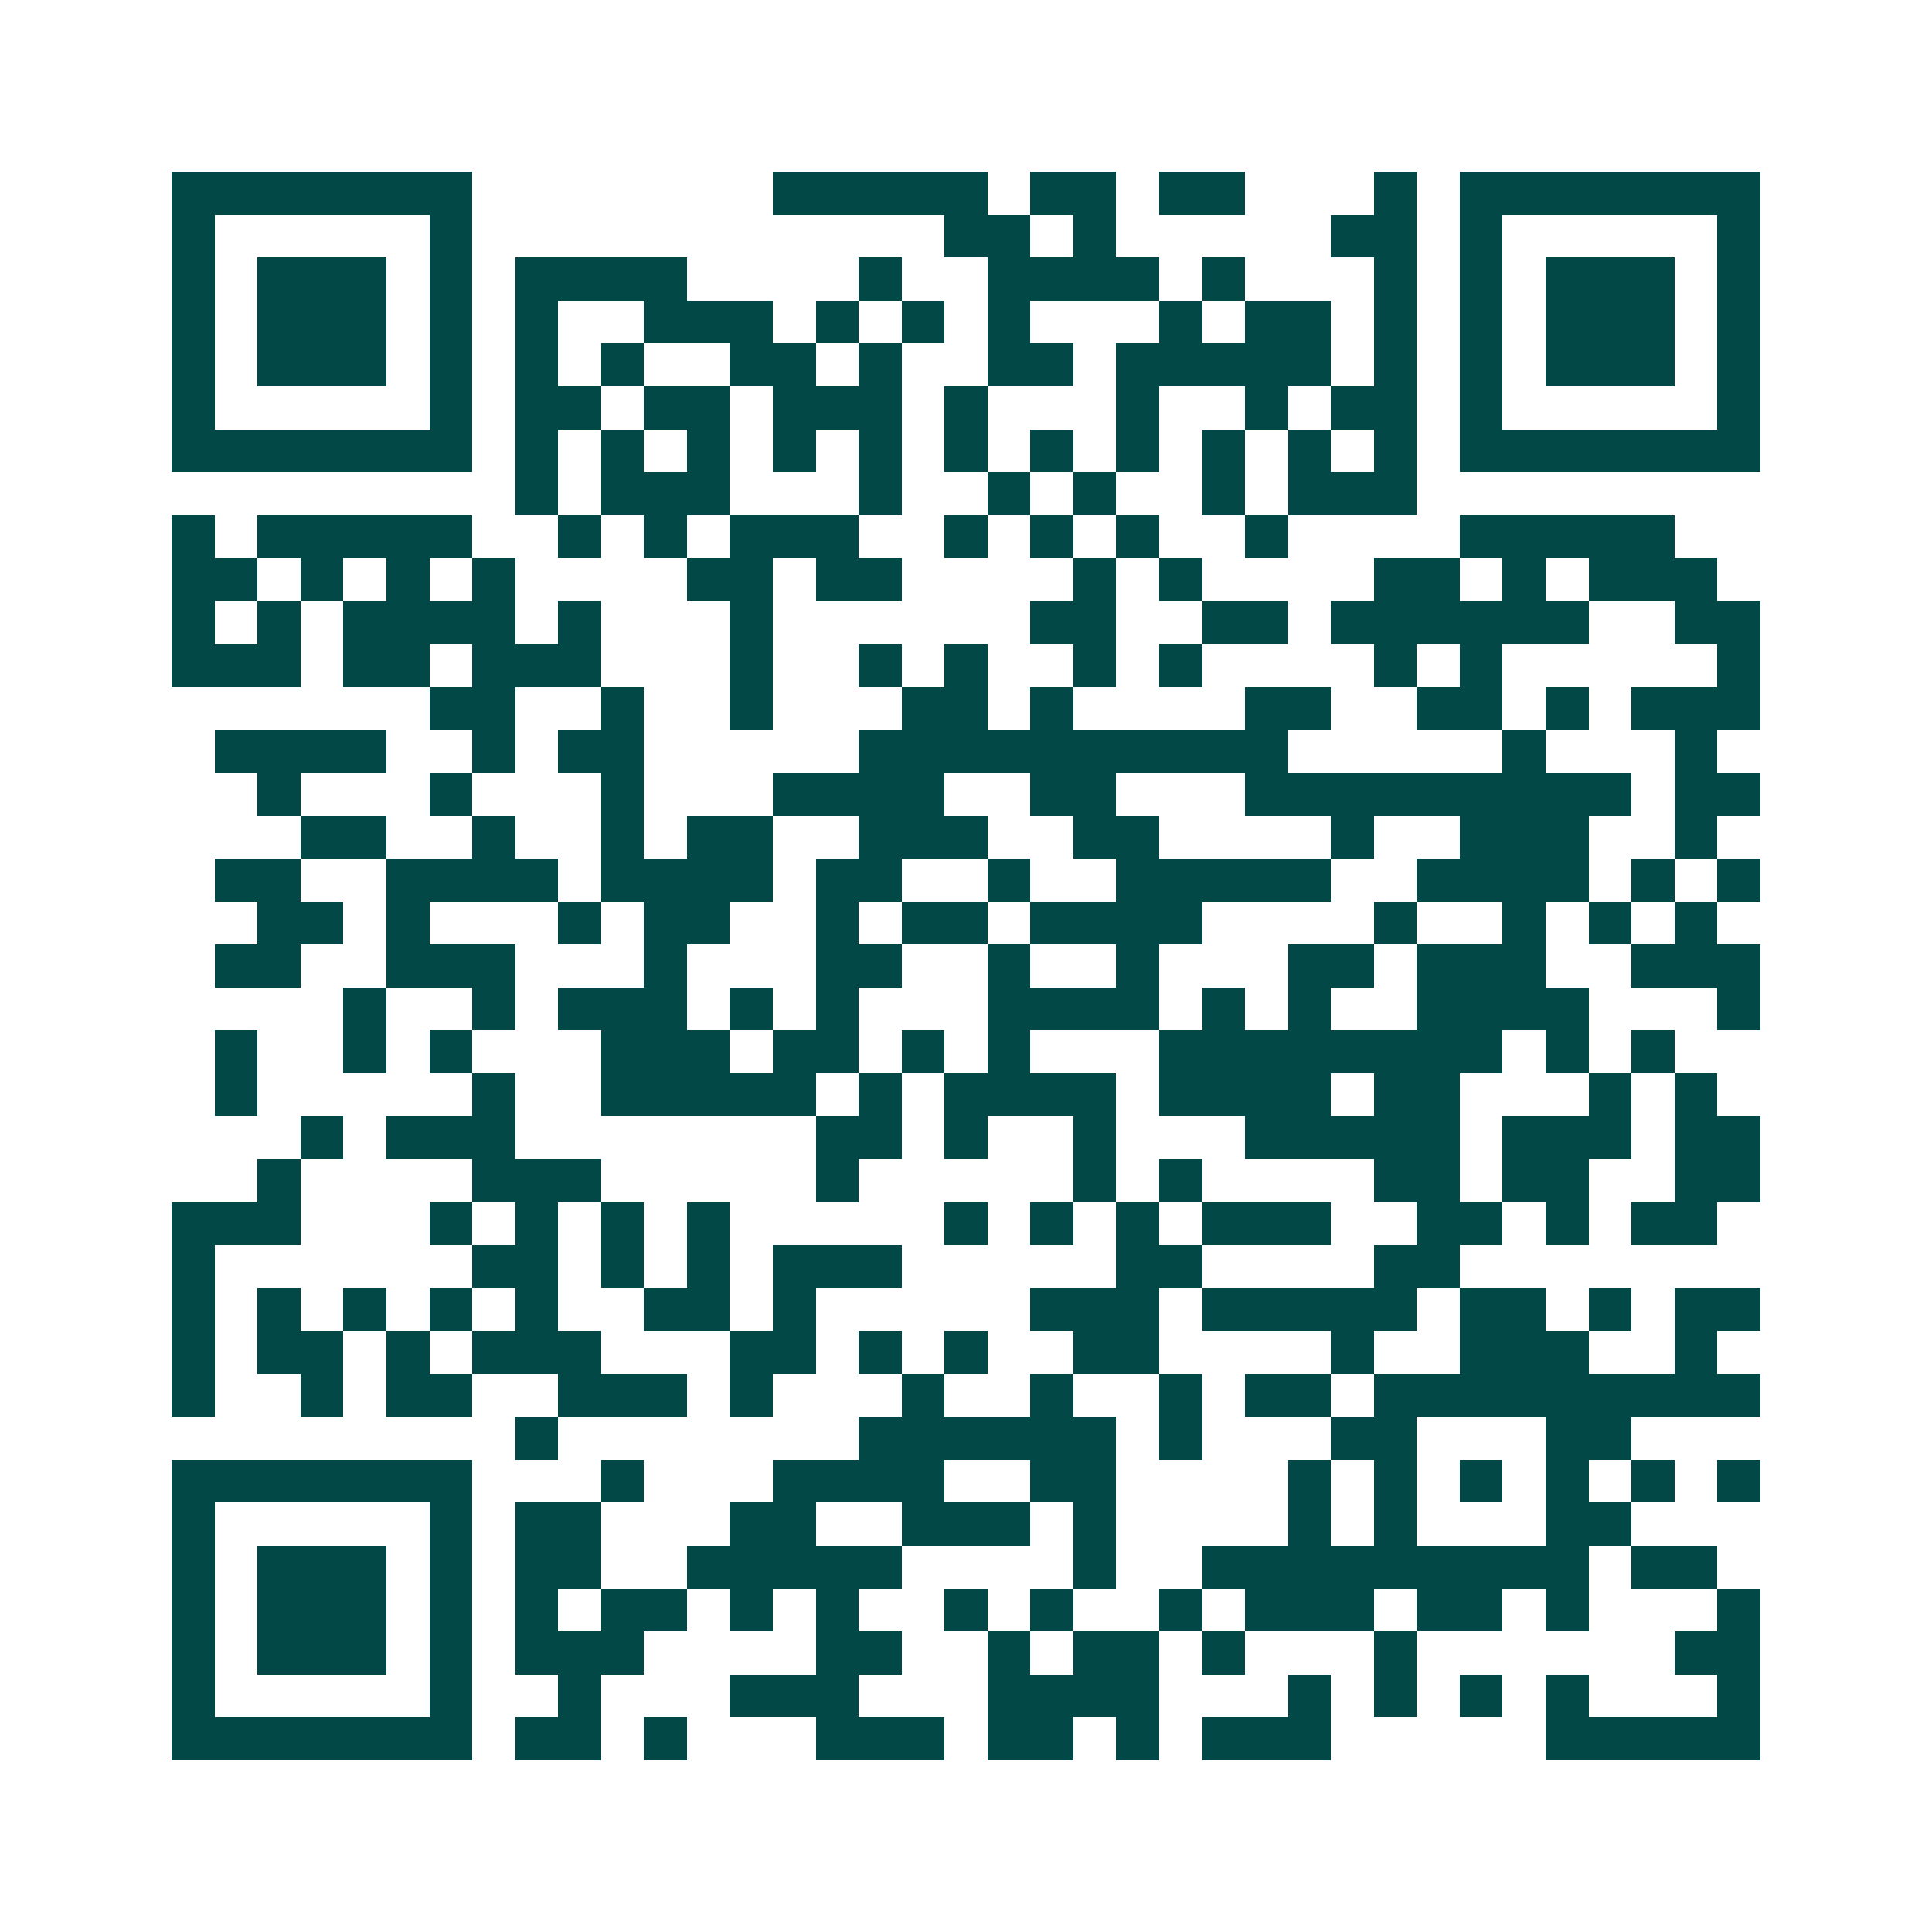 <svg xmlns="http://www.w3.org/2000/svg" width="200" height="200" viewBox="0 0 45 45" shape-rendering="crispEdges"><path fill="#ffffff" d="M0 0h45v45H0z"/><path stroke="#014847" d="M4 4.5h7m7 0h5m1 0h2m1 0h2m3 0h1m1 0h7M4 5.5h1m5 0h1m11 0h2m1 0h1m5 0h2m1 0h1m5 0h1M4 6.5h1m1 0h3m1 0h1m1 0h4m4 0h1m2 0h4m1 0h1m3 0h1m1 0h1m1 0h3m1 0h1M4 7.5h1m1 0h3m1 0h1m1 0h1m2 0h3m1 0h1m1 0h1m1 0h1m3 0h1m1 0h2m1 0h1m1 0h1m1 0h3m1 0h1M4 8.5h1m1 0h3m1 0h1m1 0h1m1 0h1m2 0h2m1 0h1m2 0h2m1 0h5m1 0h1m1 0h1m1 0h3m1 0h1M4 9.5h1m5 0h1m1 0h2m1 0h2m1 0h3m1 0h1m3 0h1m2 0h1m1 0h2m1 0h1m5 0h1M4 10.5h7m1 0h1m1 0h1m1 0h1m1 0h1m1 0h1m1 0h1m1 0h1m1 0h1m1 0h1m1 0h1m1 0h1m1 0h7M12 11.5h1m1 0h3m3 0h1m2 0h1m1 0h1m2 0h1m1 0h3M4 12.5h1m1 0h5m2 0h1m1 0h1m1 0h3m2 0h1m1 0h1m1 0h1m2 0h1m4 0h5M4 13.5h2m1 0h1m1 0h1m1 0h1m4 0h2m1 0h2m4 0h1m1 0h1m4 0h2m1 0h1m1 0h3M4 14.5h1m1 0h1m1 0h4m1 0h1m3 0h1m6 0h2m2 0h2m1 0h6m2 0h2M4 15.5h3m1 0h2m1 0h3m3 0h1m2 0h1m1 0h1m2 0h1m1 0h1m4 0h1m1 0h1m5 0h1M10 16.5h2m2 0h1m2 0h1m3 0h2m1 0h1m4 0h2m2 0h2m1 0h1m1 0h3M5 17.5h4m2 0h1m1 0h2m5 0h10m5 0h1m3 0h1M6 18.5h1m3 0h1m3 0h1m3 0h4m2 0h2m3 0h9m1 0h2M7 19.5h2m2 0h1m2 0h1m1 0h2m2 0h3m2 0h2m4 0h1m2 0h3m2 0h1M5 20.5h2m2 0h4m1 0h4m1 0h2m2 0h1m2 0h5m2 0h4m1 0h1m1 0h1M6 21.5h2m1 0h1m3 0h1m1 0h2m2 0h1m1 0h2m1 0h4m4 0h1m2 0h1m1 0h1m1 0h1M5 22.5h2m2 0h3m3 0h1m3 0h2m2 0h1m2 0h1m3 0h2m1 0h3m2 0h3M8 23.5h1m2 0h1m1 0h3m1 0h1m1 0h1m3 0h4m1 0h1m1 0h1m2 0h4m3 0h1M5 24.5h1m2 0h1m1 0h1m3 0h3m1 0h2m1 0h1m1 0h1m3 0h8m1 0h1m1 0h1M5 25.5h1m5 0h1m2 0h5m1 0h1m1 0h4m1 0h4m1 0h2m3 0h1m1 0h1M7 26.5h1m1 0h3m7 0h2m1 0h1m2 0h1m3 0h5m1 0h3m1 0h2M6 27.5h1m4 0h3m5 0h1m5 0h1m1 0h1m4 0h2m1 0h2m2 0h2M4 28.5h3m3 0h1m1 0h1m1 0h1m1 0h1m5 0h1m1 0h1m1 0h1m1 0h3m2 0h2m1 0h1m1 0h2M4 29.5h1m6 0h2m1 0h1m1 0h1m1 0h3m5 0h2m4 0h2M4 30.5h1m1 0h1m1 0h1m1 0h1m1 0h1m2 0h2m1 0h1m5 0h3m1 0h5m1 0h2m1 0h1m1 0h2M4 31.5h1m1 0h2m1 0h1m1 0h3m3 0h2m1 0h1m1 0h1m2 0h2m4 0h1m2 0h3m2 0h1M4 32.5h1m2 0h1m1 0h2m2 0h3m1 0h1m3 0h1m2 0h1m2 0h1m1 0h2m1 0h9M12 33.5h1m7 0h6m1 0h1m3 0h2m3 0h2M4 34.5h7m3 0h1m3 0h4m2 0h2m4 0h1m1 0h1m1 0h1m1 0h1m1 0h1m1 0h1M4 35.5h1m5 0h1m1 0h2m3 0h2m2 0h3m1 0h1m4 0h1m1 0h1m3 0h2M4 36.5h1m1 0h3m1 0h1m1 0h2m2 0h5m4 0h1m2 0h9m1 0h2M4 37.5h1m1 0h3m1 0h1m1 0h1m1 0h2m1 0h1m1 0h1m2 0h1m1 0h1m2 0h1m1 0h3m1 0h2m1 0h1m3 0h1M4 38.5h1m1 0h3m1 0h1m1 0h3m4 0h2m2 0h1m1 0h2m1 0h1m3 0h1m6 0h2M4 39.5h1m5 0h1m2 0h1m3 0h3m3 0h4m3 0h1m1 0h1m1 0h1m1 0h1m3 0h1M4 40.5h7m1 0h2m1 0h1m3 0h3m1 0h2m1 0h1m1 0h3m5 0h5"/></svg>

